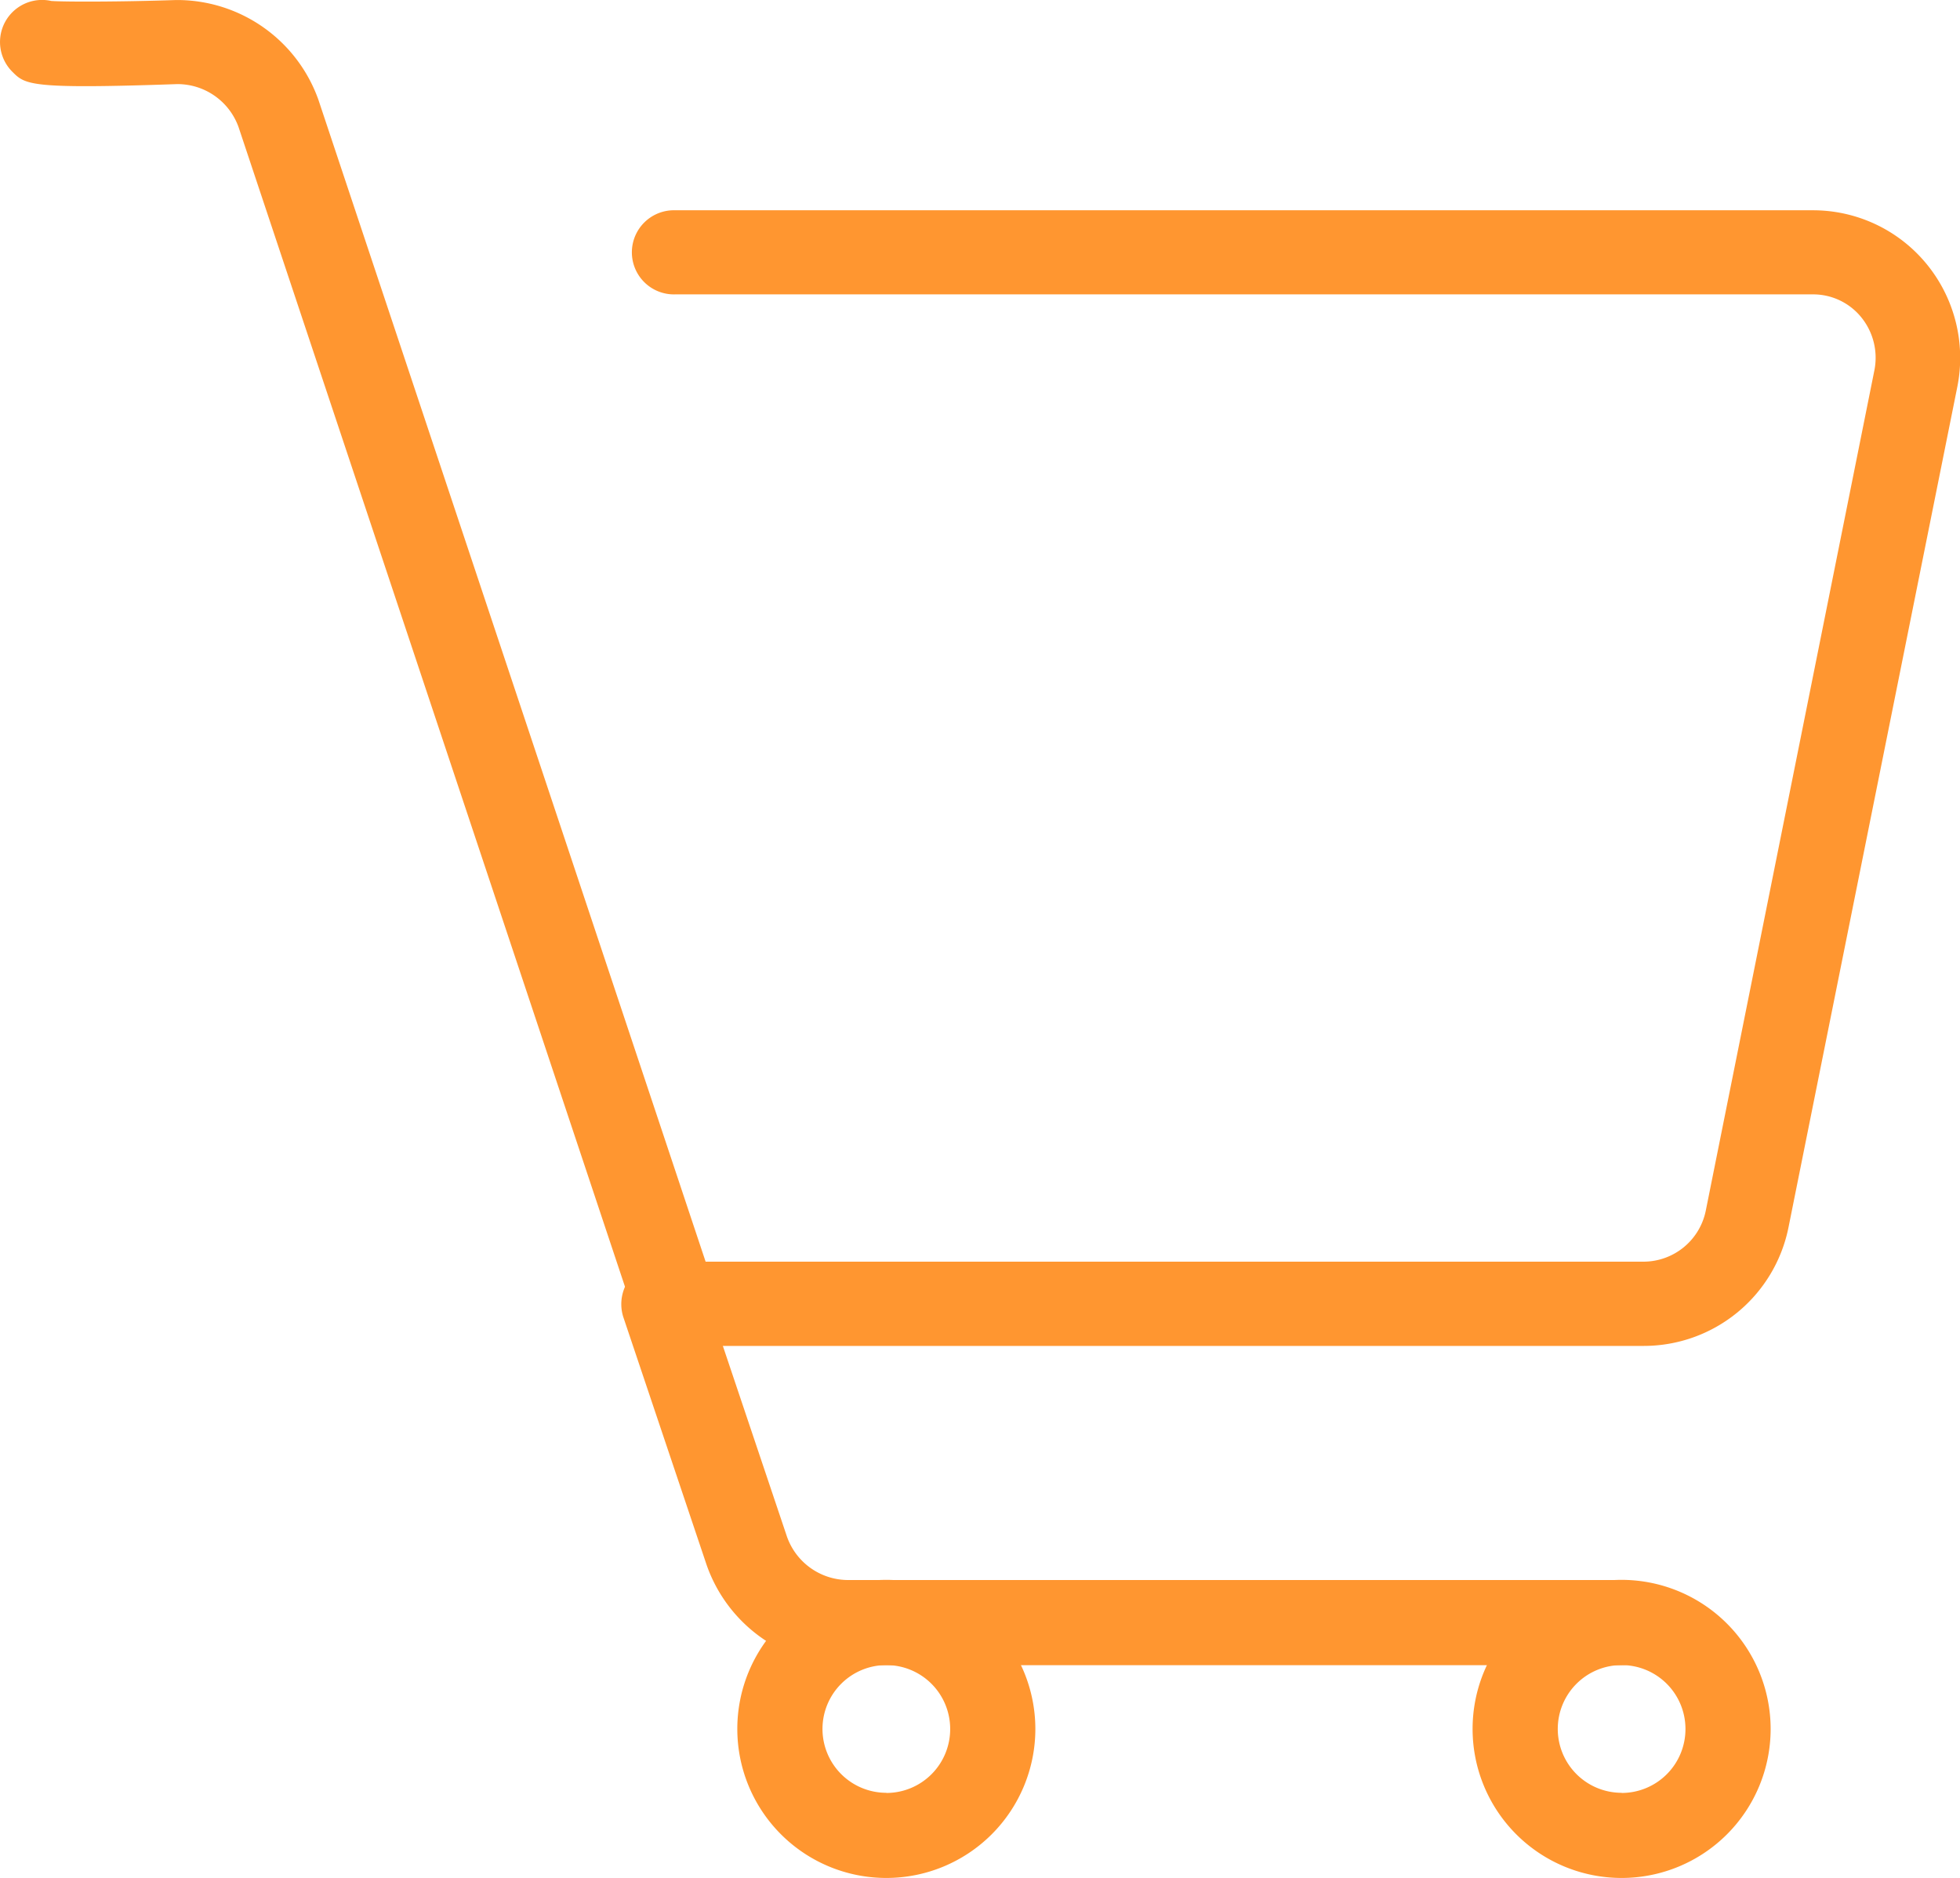 <svg xmlns="http://www.w3.org/2000/svg" width="52.188" height="50" viewBox="0 0 52.188 50">
  <g id="shopping-cart" transform="translate(0.001 -10.735)">
    <g id="Group_43" data-name="Group 43" transform="translate(-0.001 10.735)">
      <g id="Group_42" data-name="Group 42" transform="translate(0 0)">
        <path id="Path_74" data-name="Path 74" d="M51.285,17.748a3.912,3.912,0,0,0-3.027-1.415H17.977a1.12,1.12,0,1,0,0,2.239h30.28a1.649,1.649,0,0,1,1.293.6,1.71,1.71,0,0,1,.358,1.419l-4.49,22.374a1.694,1.694,0,0,1-1.655,1.358H18.787L8.476,13.388a3.994,3.994,0,0,0-3.794-2.652h0c-1.466.05-2.952.05-3.316.025A1.12,1.12,0,0,0,.328,12.646c.348.347.465.464,4.39.328a1.729,1.729,0,0,1,1.63,1.136L16.91,45.8a1.123,1.123,0,0,0,1.066.766H43.763a3.931,3.931,0,0,0,3.854-3.139l4.5-22.4A3.941,3.941,0,0,0,51.285,17.748Z" transform="translate(0.001 -10.735)" fill="#ff9630"/>
      </g>
    </g>
    <g id="Group_45" data-name="Group 45" transform="translate(16.533 44.294)">
      <g id="Group_44" data-name="Group 44">
        <path id="Path_75" data-name="Path 75" d="M191.986,349.93H171.352a1.729,1.729,0,0,1-1.59-1.155l-2.211-6.576a1.134,1.134,0,0,0-2.149.723l2.215,6.589a3.98,3.98,0,0,0,3.735,2.686h20.635a1.133,1.133,0,1,0,0-2.267Z" transform="translate(-165.342 -341.426)" fill="#ff9630"/>
      </g>
    </g>
    <g id="Group_47" data-name="Group 47" transform="translate(19.631 52.798)">
      <g id="Group_46" data-name="Group 46" transform="translate(0 0)">
        <path id="Path_76" data-name="Path 76" d="M196.873,424.1a3.968,3.968,0,1,0,3.968,3.968A3.973,3.973,0,0,0,196.873,424.1Zm0,5.669a1.7,1.7,0,1,1,1.7-1.7A1.7,1.7,0,0,1,196.873,429.773Z" transform="translate(-192.905 -424.104)" fill="#ff9630"/>
      </g>
    </g>
    <g id="Group_49" data-name="Group 49" transform="translate(39.209 52.798)">
      <g id="Group_48" data-name="Group 48" transform="translate(0 0)">
        <path id="Path_77" data-name="Path 77" d="M389.779,424.1a3.968,3.968,0,1,0,3.968,3.968A3.973,3.973,0,0,0,389.779,424.1Zm0,5.669a1.7,1.7,0,1,1,1.7-1.7A1.7,1.7,0,0,1,389.779,429.773Z" transform="translate(-385.811 -424.104)" fill="#ff9630"/>
      </g>
    </g>
  </g>
</svg>